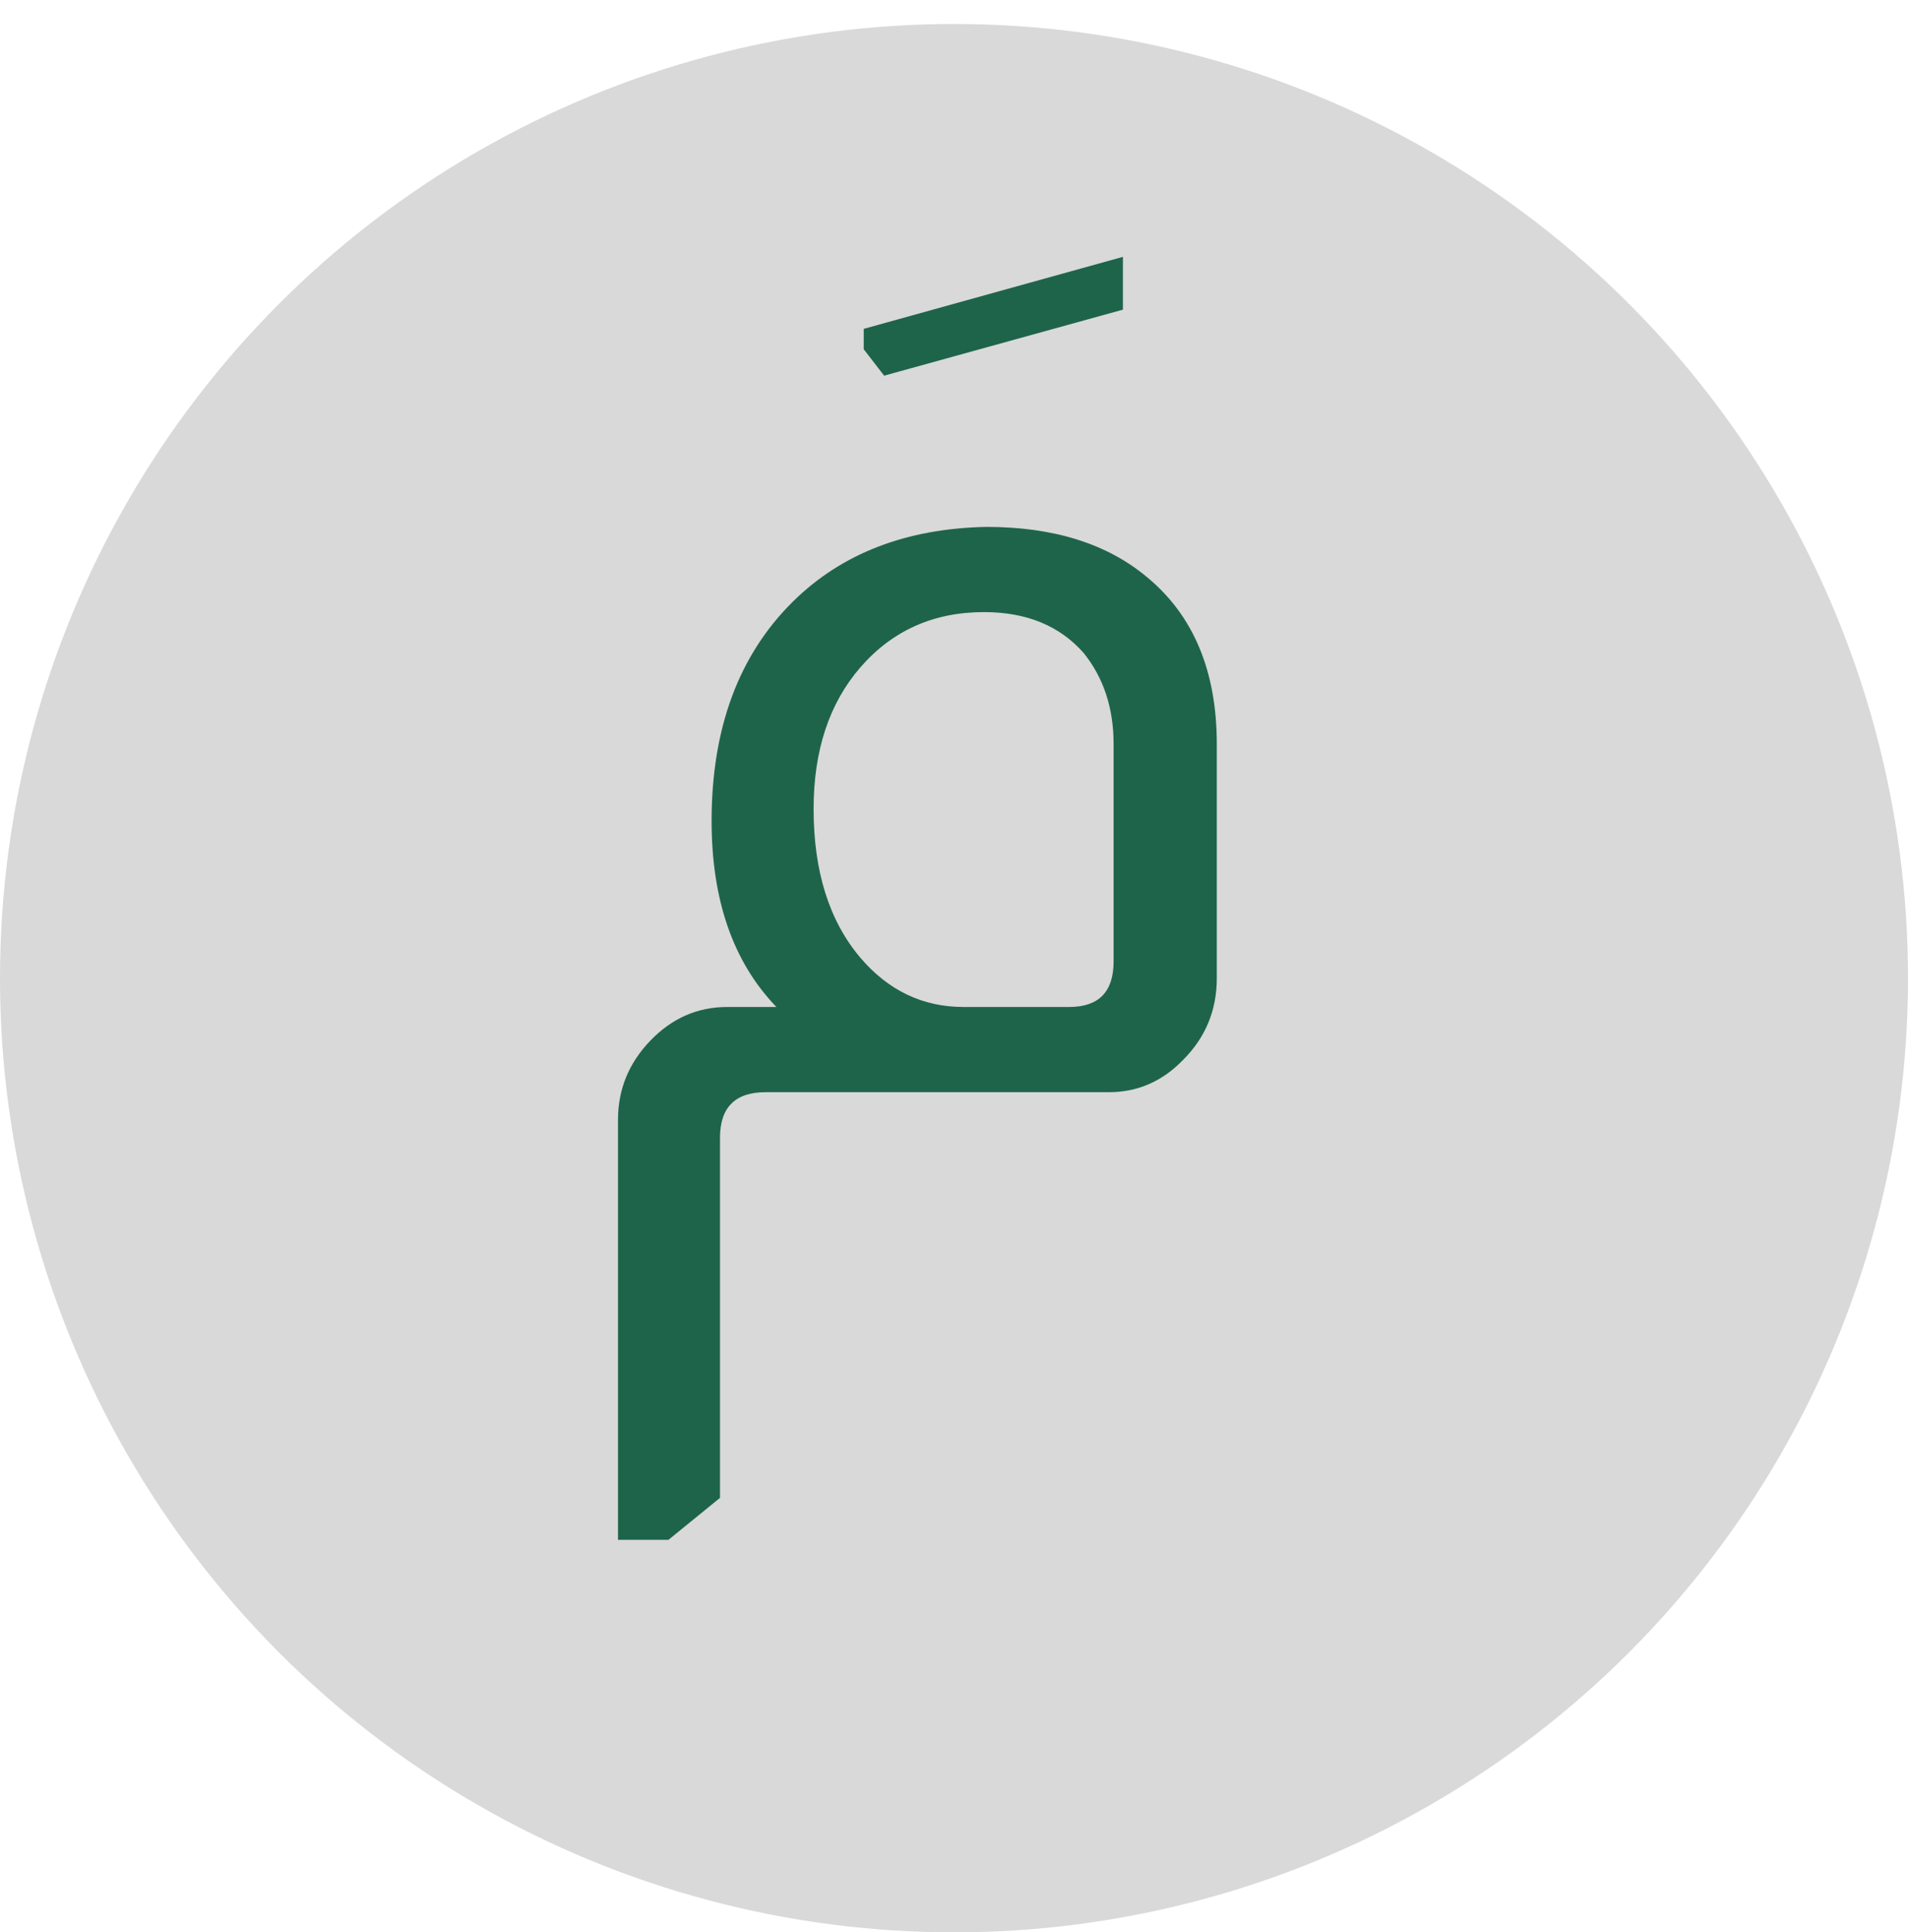 <svg width="159" height="161" viewBox="0 0 159 161" fill="none" xmlns="http://www.w3.org/2000/svg">
<g clip-path="url(#clip0_66_2)">
<circle cx="79.5" cy="81.5" r="79.5" fill="#D9D9D9"/>
<path d="M93.577 25.8L73.677 31.3L71.977 29.1V27.4L93.577 21.4V25.8ZM64.7 83.9C61.1 80.167 59.3 75 59.3 68.4C59.3 60.667 61.567 54.567 66.1 50.1C70.167 46.1 75.533 44.033 82.2 43.9C87.8 43.9 92.267 45.3 95.6 48.1C99.467 51.3 101.4 55.933 101.4 62V81.5C101.4 84.167 100.467 86.433 98.6 88.3C96.867 90.1 94.8 91 92.4 91H63.8C61.267 91 60 92.267 60 94.8V124.8L55.7 128.3H51.5V93.3C51.5 90.767 52.4 88.567 54.2 86.7C56 84.833 58.133 83.9 60.6 83.9H64.7ZM92.8 62C92.8 59 91.967 56.467 90.3 54.4C88.3 52.133 85.533 51 82 51C77.8 51 74.367 52.533 71.7 55.6C69.1 58.6 67.8 62.533 67.8 67.4C67.8 72.6 69.1 76.733 71.7 79.8C74.033 82.533 76.9 83.9 80.3 83.9H89.1C91.567 83.9 92.8 82.633 92.8 80.1V62Z" fill="#1E644B"/>
</g>
<defs>
<clipPath id="clip0_66_2">
<rect width="159" height="161" fill="white"/>
</clipPath>
</defs>
</svg>
